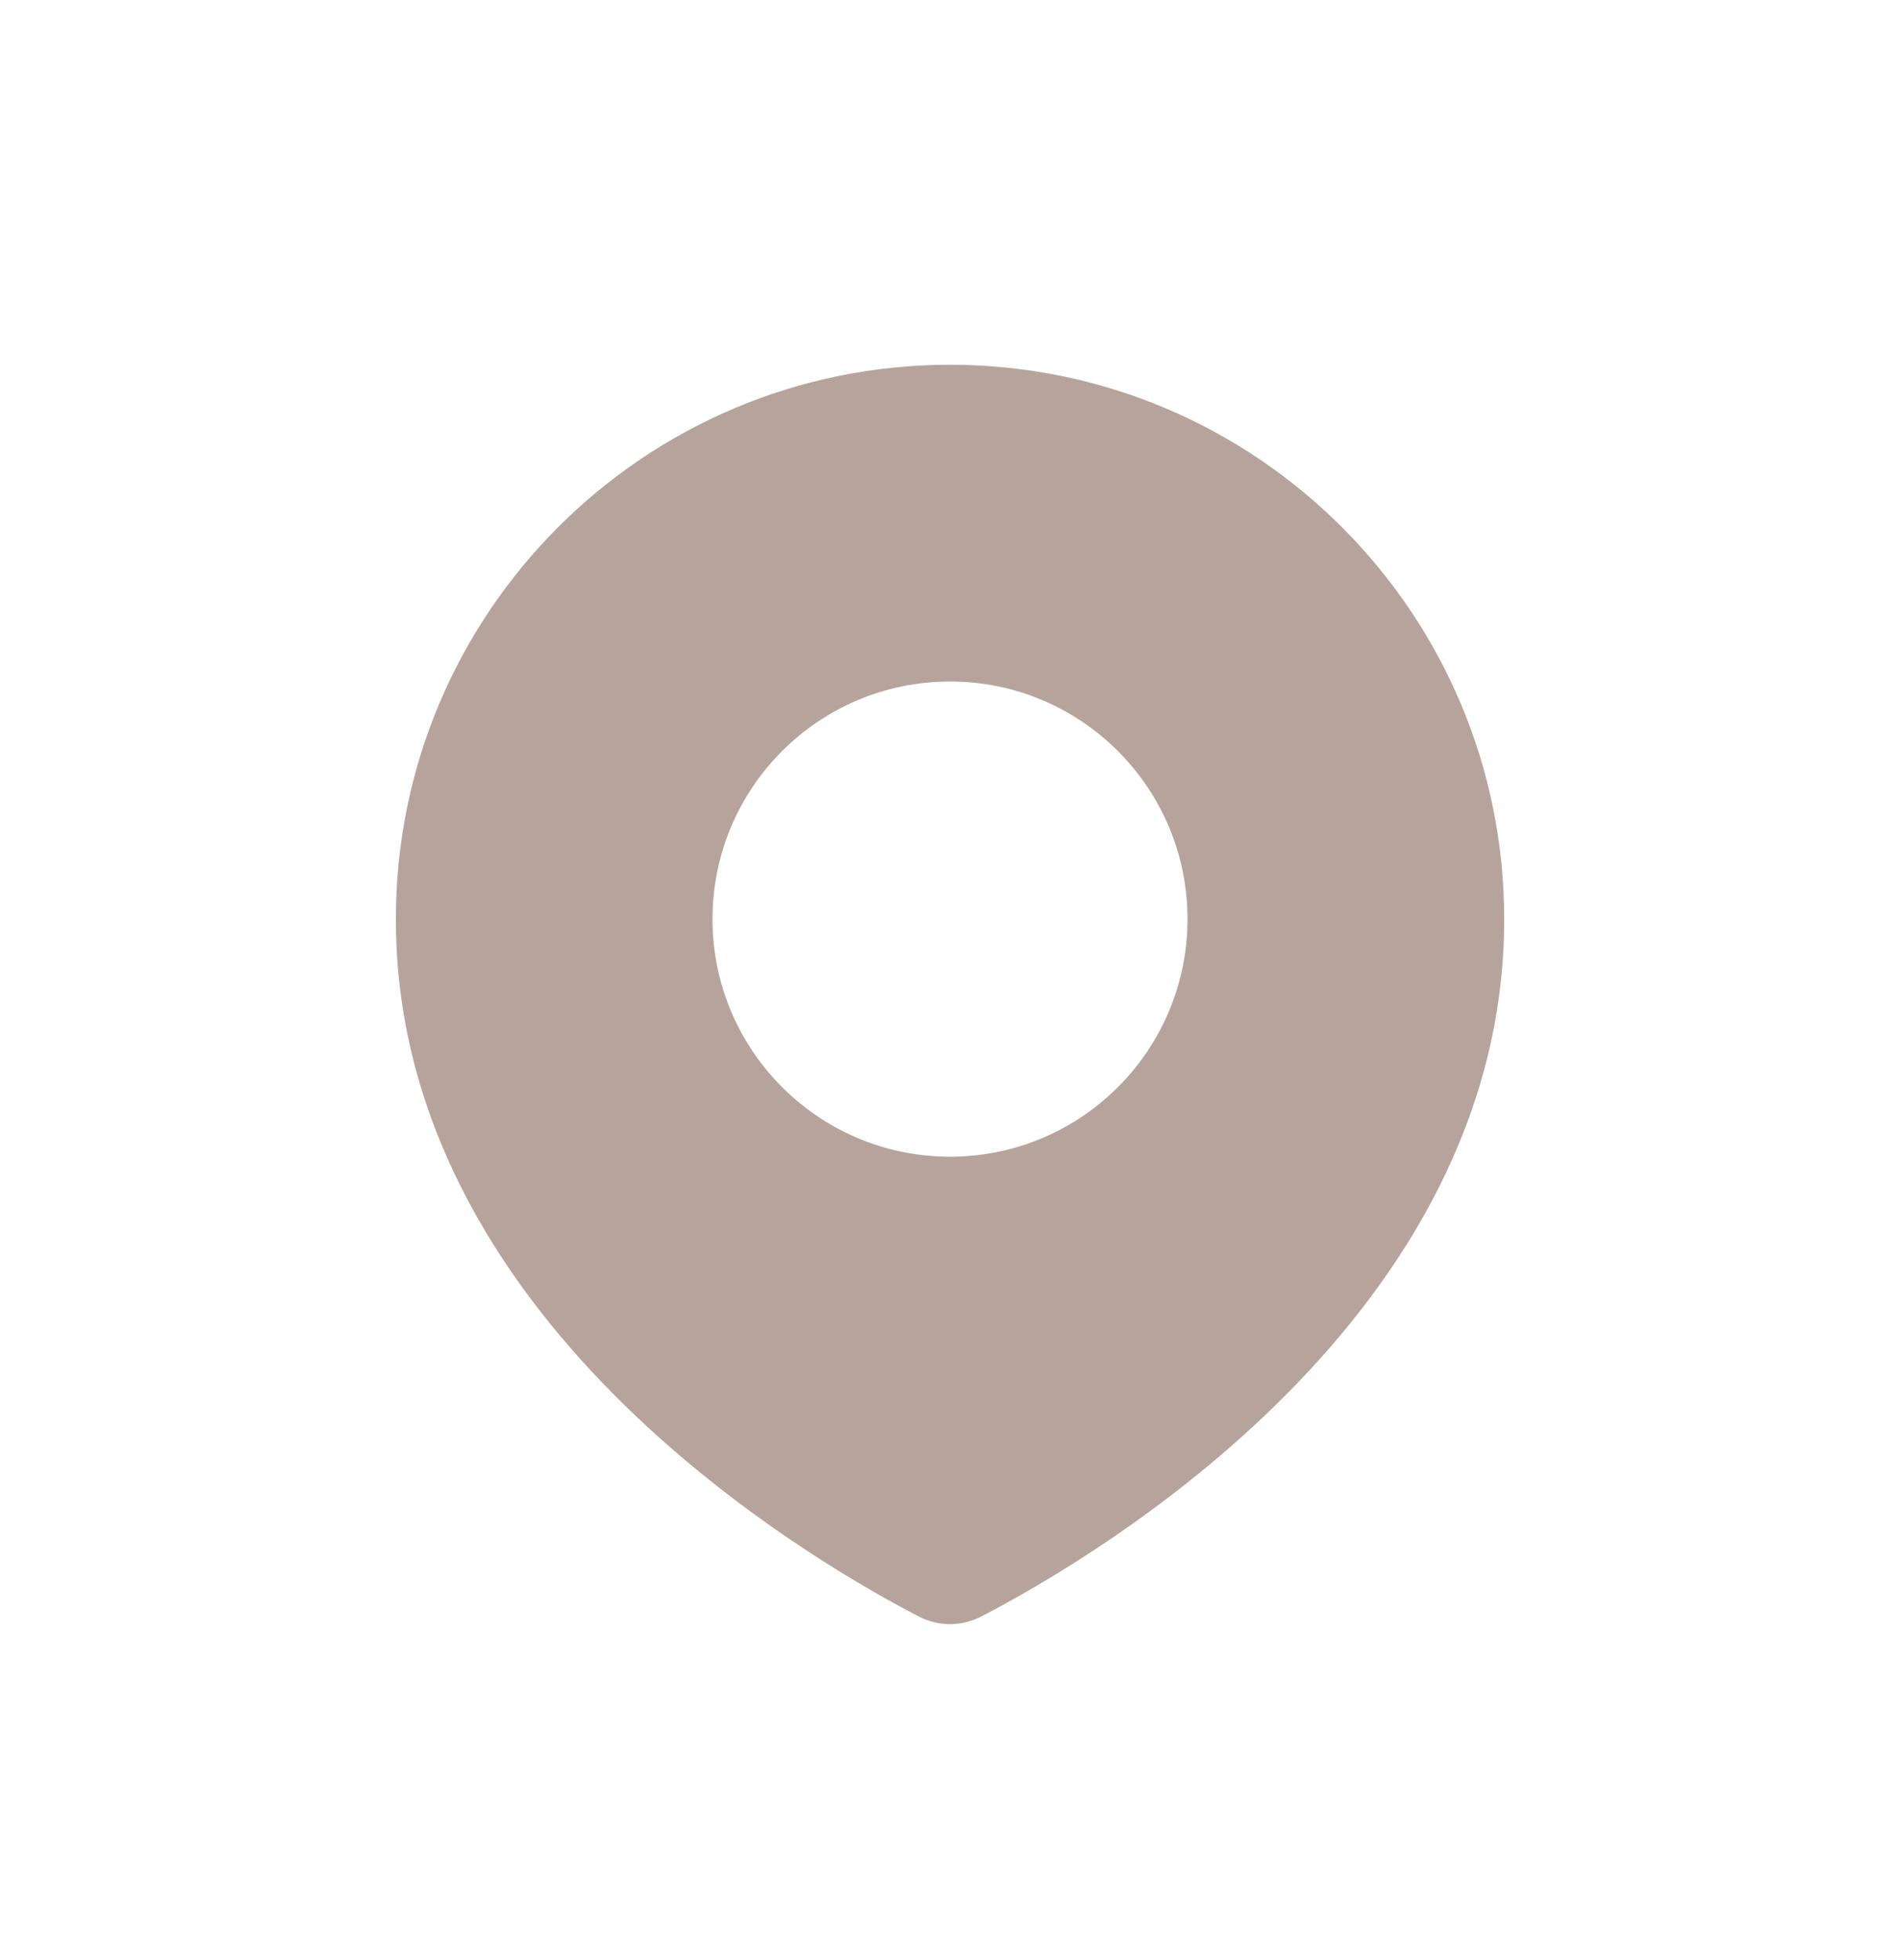 <svg width="32" height="33" viewBox="0 0 32 33" fill="none" xmlns="http://www.w3.org/2000/svg">
<path d="M16 6.141C21.154 6.141 25.334 10.319 25.334 15.474C25.334 22.162 18.509 26.187 16.531 27.213C16.194 27.388 15.807 27.388 15.47 27.213C13.492 26.187 6.667 22.162 6.667 15.474C6.667 10.319 10.846 6.141 16 6.141ZM16 11.474C13.791 11.474 12 13.265 12 15.474C12 17.683 13.791 19.474 16 19.474C18.209 19.474 20 17.683 20 15.474C20 13.265 18.209 11.474 16 11.474Z" fill="#6E4B3A" fill-opacity="0.5"/>
</svg>
